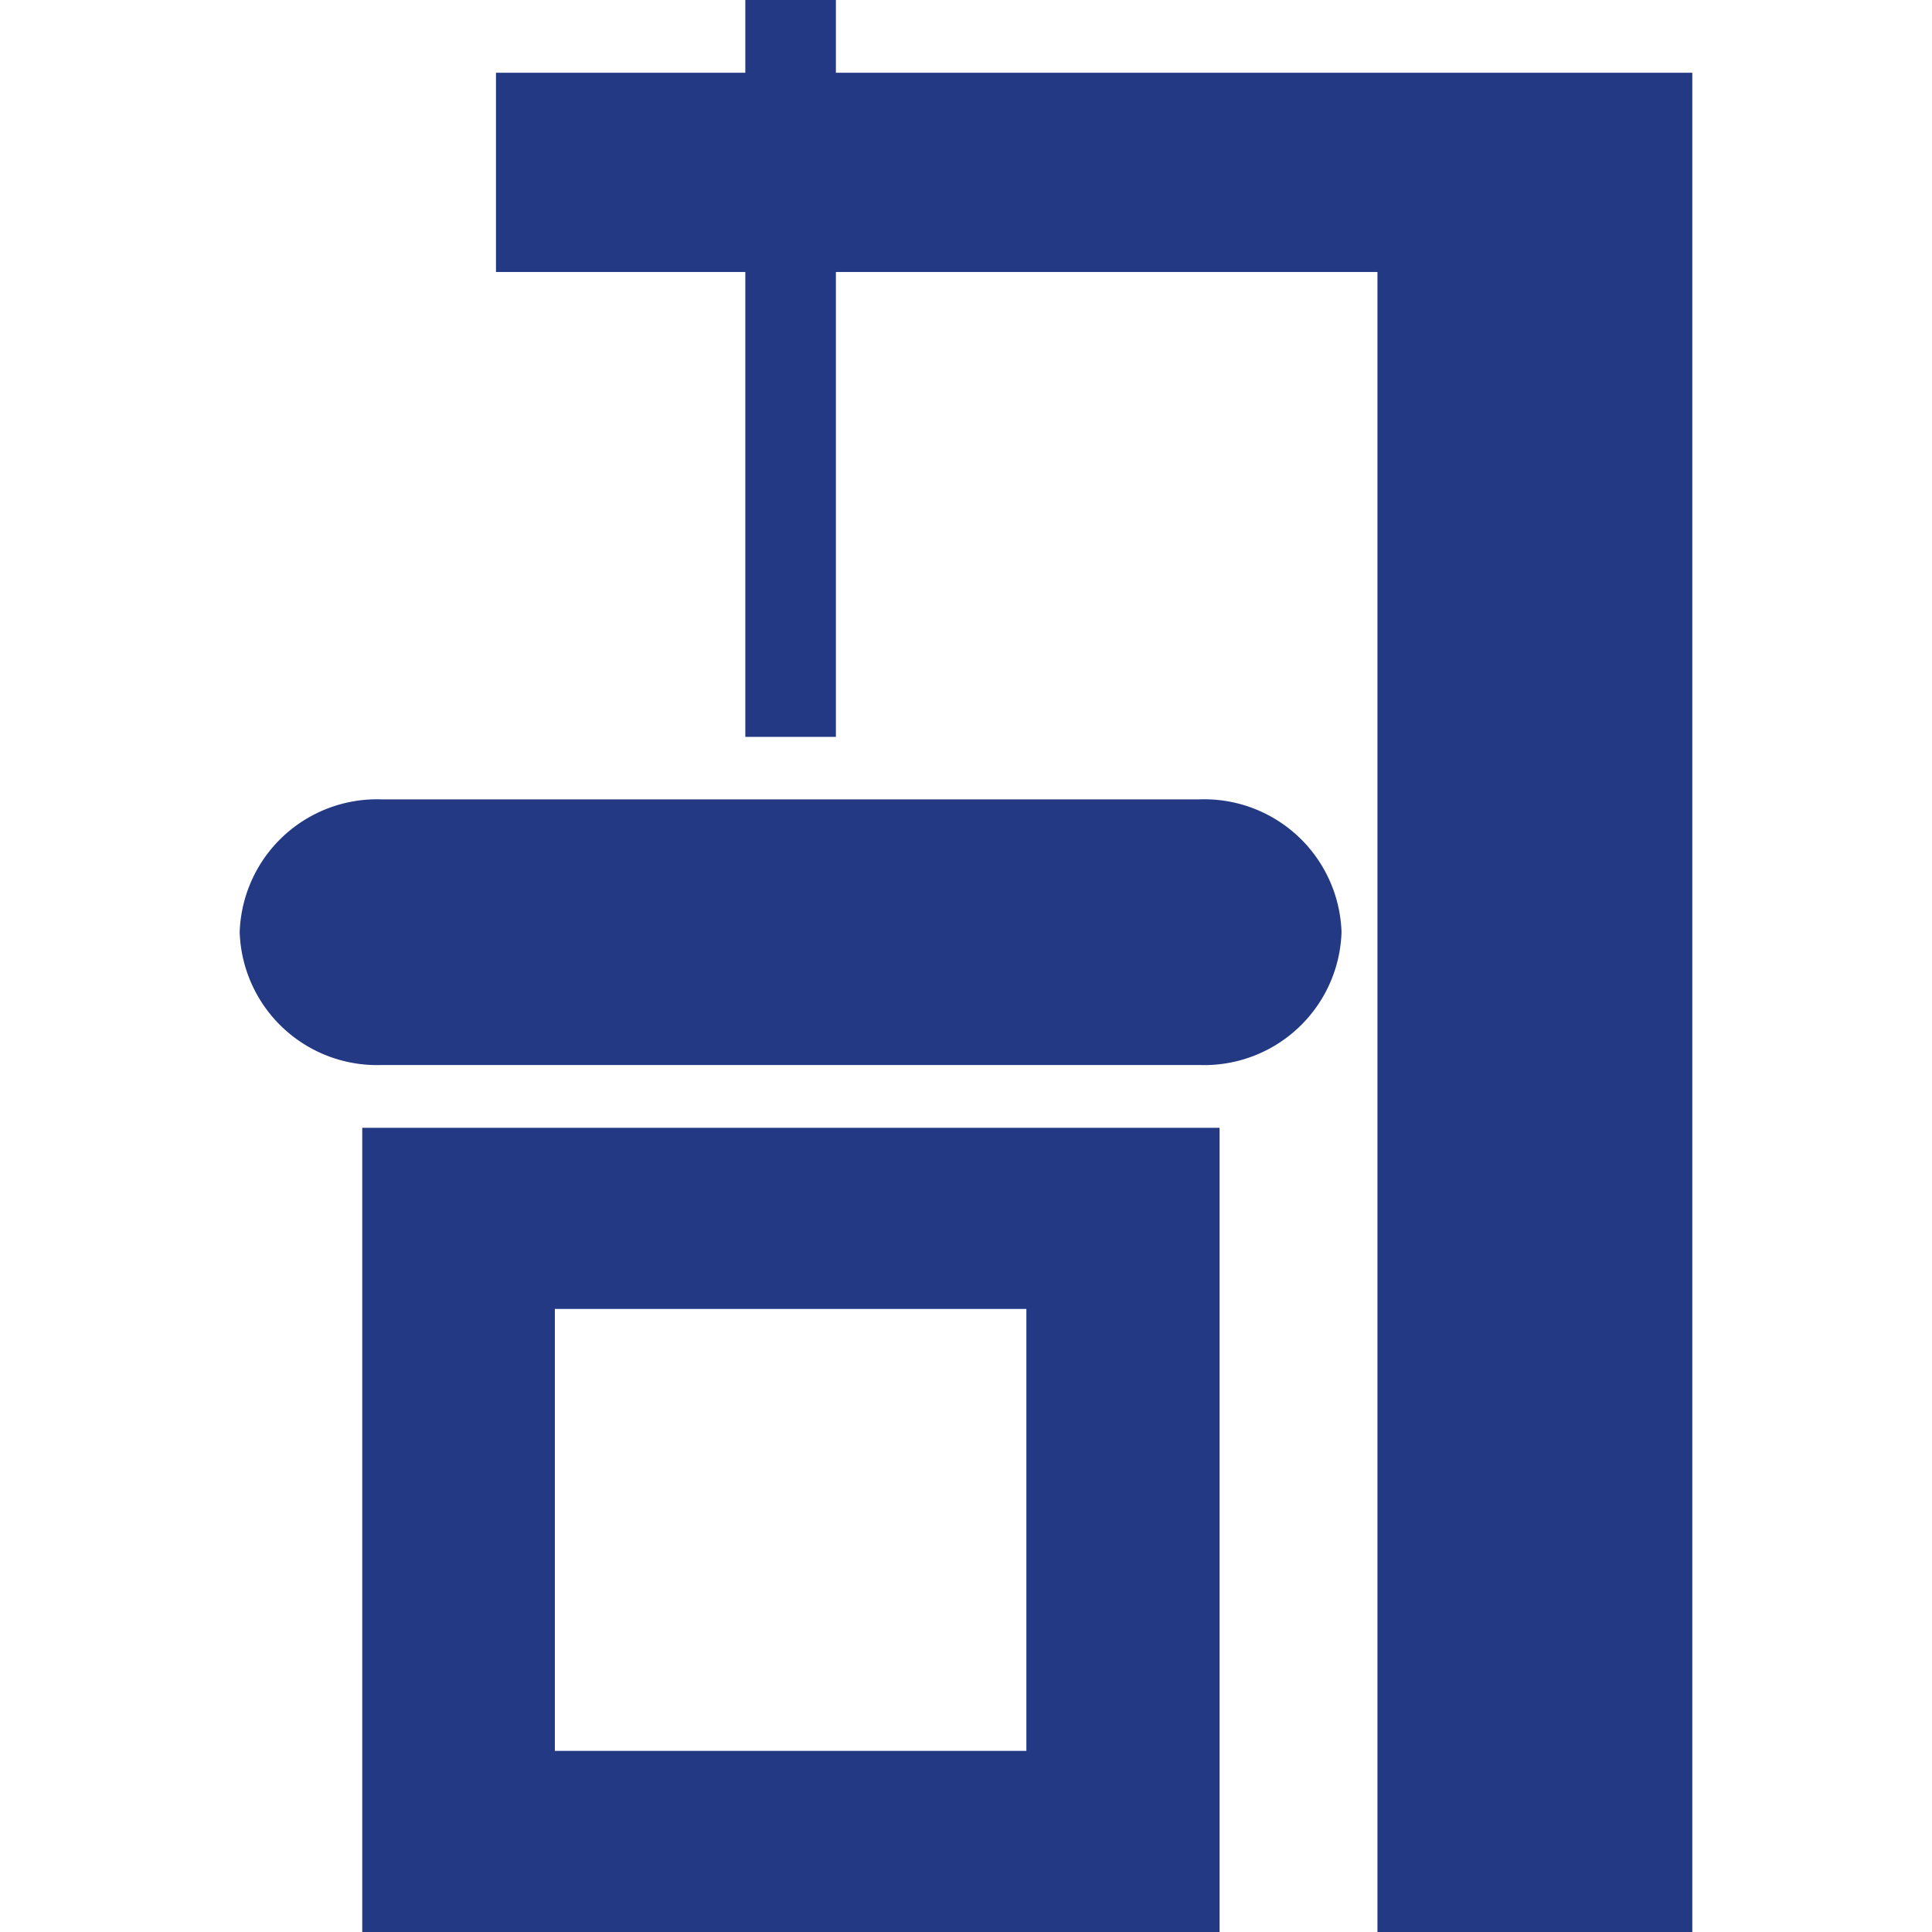 <svg xmlns="http://www.w3.org/2000/svg" viewBox="0 0 64 64"><defs><style>.cls-1{fill:#233984;}.cls-2{fill:none;}</style></defs><g id="Layer_2" data-name="Layer 2"><g id="Запчасти_для_шиномонтажных_станков" data-name="Запчасти для шиномонтажных станков"><path class="cls-1" d="M34,43.36V58H18.38V43.36H34m6.4-6H12V64H40.4V37.36Z"/><path class="cls-1" d="M39.74,26.48H12.63a4.55,4.55,0,0,0-4.69,4.4h0a4.55,4.55,0,0,0,4.69,4.4H39.74a4.55,4.55,0,0,0,4.7-4.4h0A4.55,4.55,0,0,0,39.74,26.48Z"/><polygon class="cls-1" points="45.63 2.41 27.69 2.41 27.69 0 24.69 0 24.69 2.41 16.43 2.41 16.43 9.01 24.69 9.01 24.69 24.41 27.69 24.41 27.69 9.01 45.63 9.01 45.63 64 56.06 64 56.06 9.01 56.06 2.41 45.63 2.41"/><rect class="cls-2" width="64" height="64"/></g></g></svg>